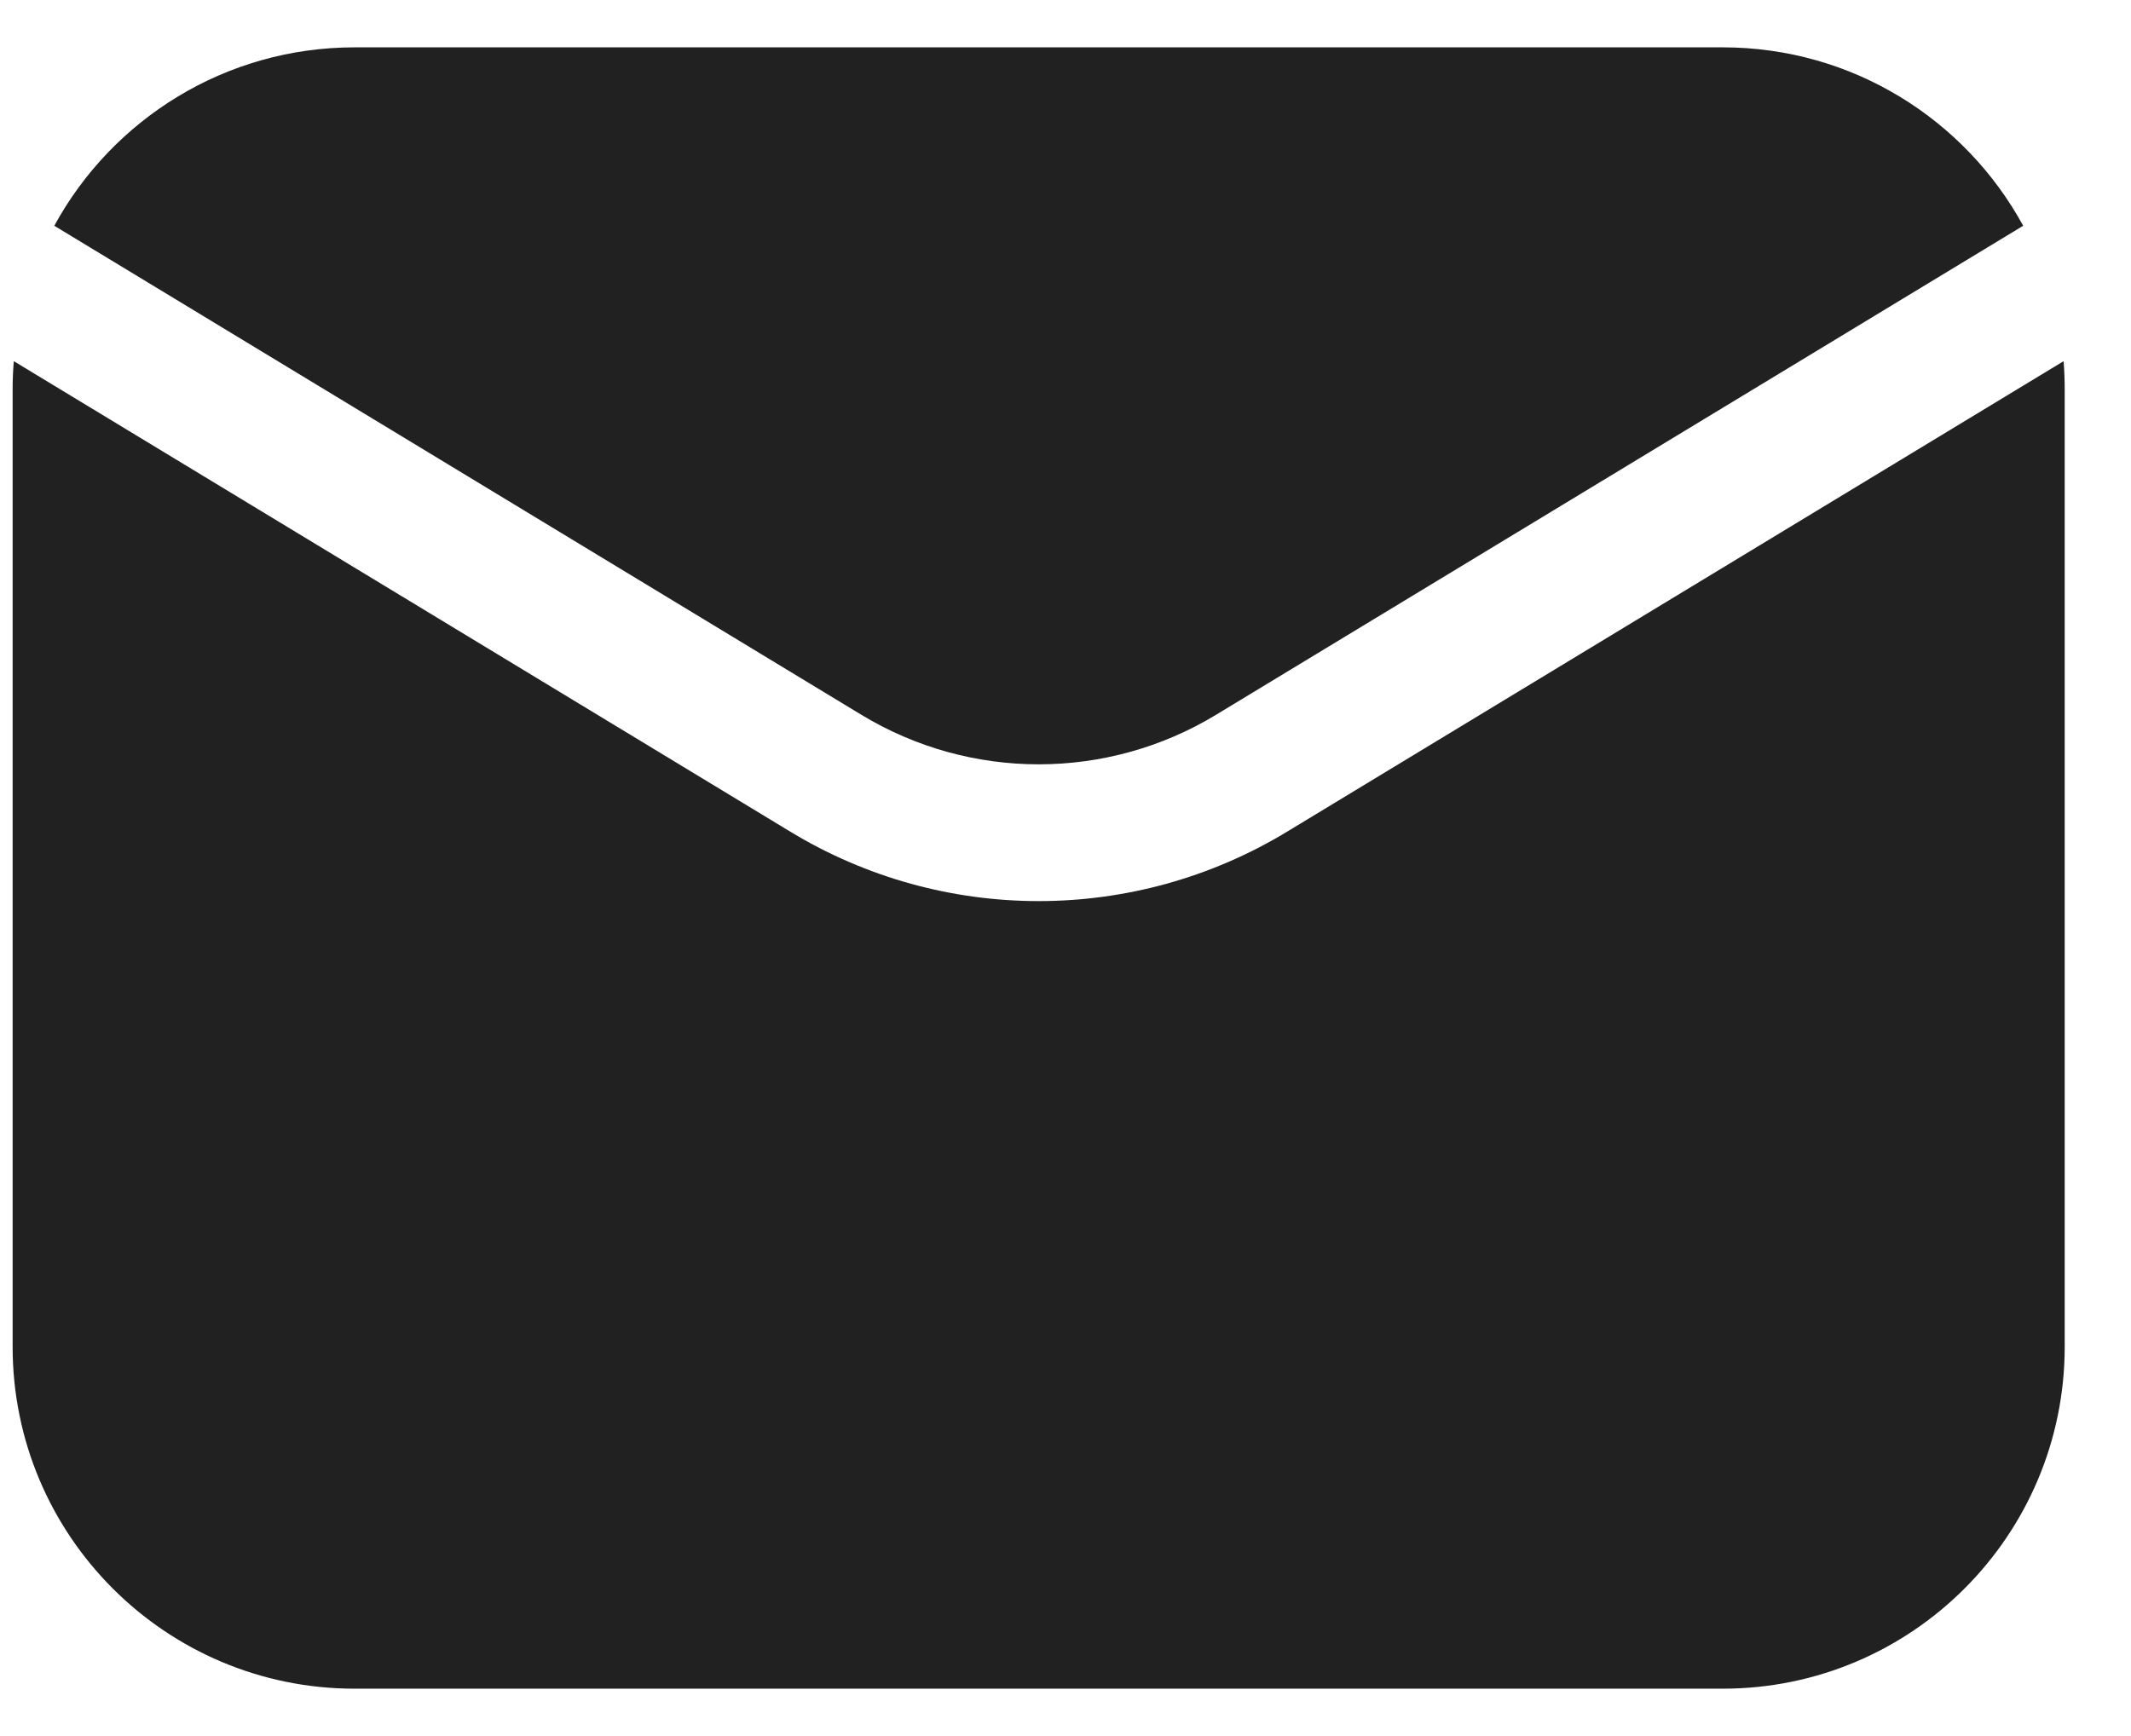 <svg width="27" height="22" viewBox="0 0 27 22" fill="none" xmlns="http://www.w3.org/2000/svg">
<path d="M0.688 2.861C1.422 1.514 2.851 0.6 4.494 0.6H21.827C23.47 0.6 24.899 1.514 25.634 2.861L15.406 9.059C14.026 9.895 12.295 9.895 10.915 9.059L0.688 2.861Z" fill="#212121"/>
<path d="M0.175 4.577C0.165 4.694 0.16 4.813 0.16 4.933V17.067C0.16 19.46 2.1 21.4 4.493 21.4H21.827C24.22 21.4 26.16 19.46 26.16 17.067V4.933C26.16 4.813 26.155 4.694 26.146 4.577L16.305 10.541C14.372 11.712 11.948 11.712 10.016 10.541L0.175 4.577Z" fill="#212121"/>
</svg>
